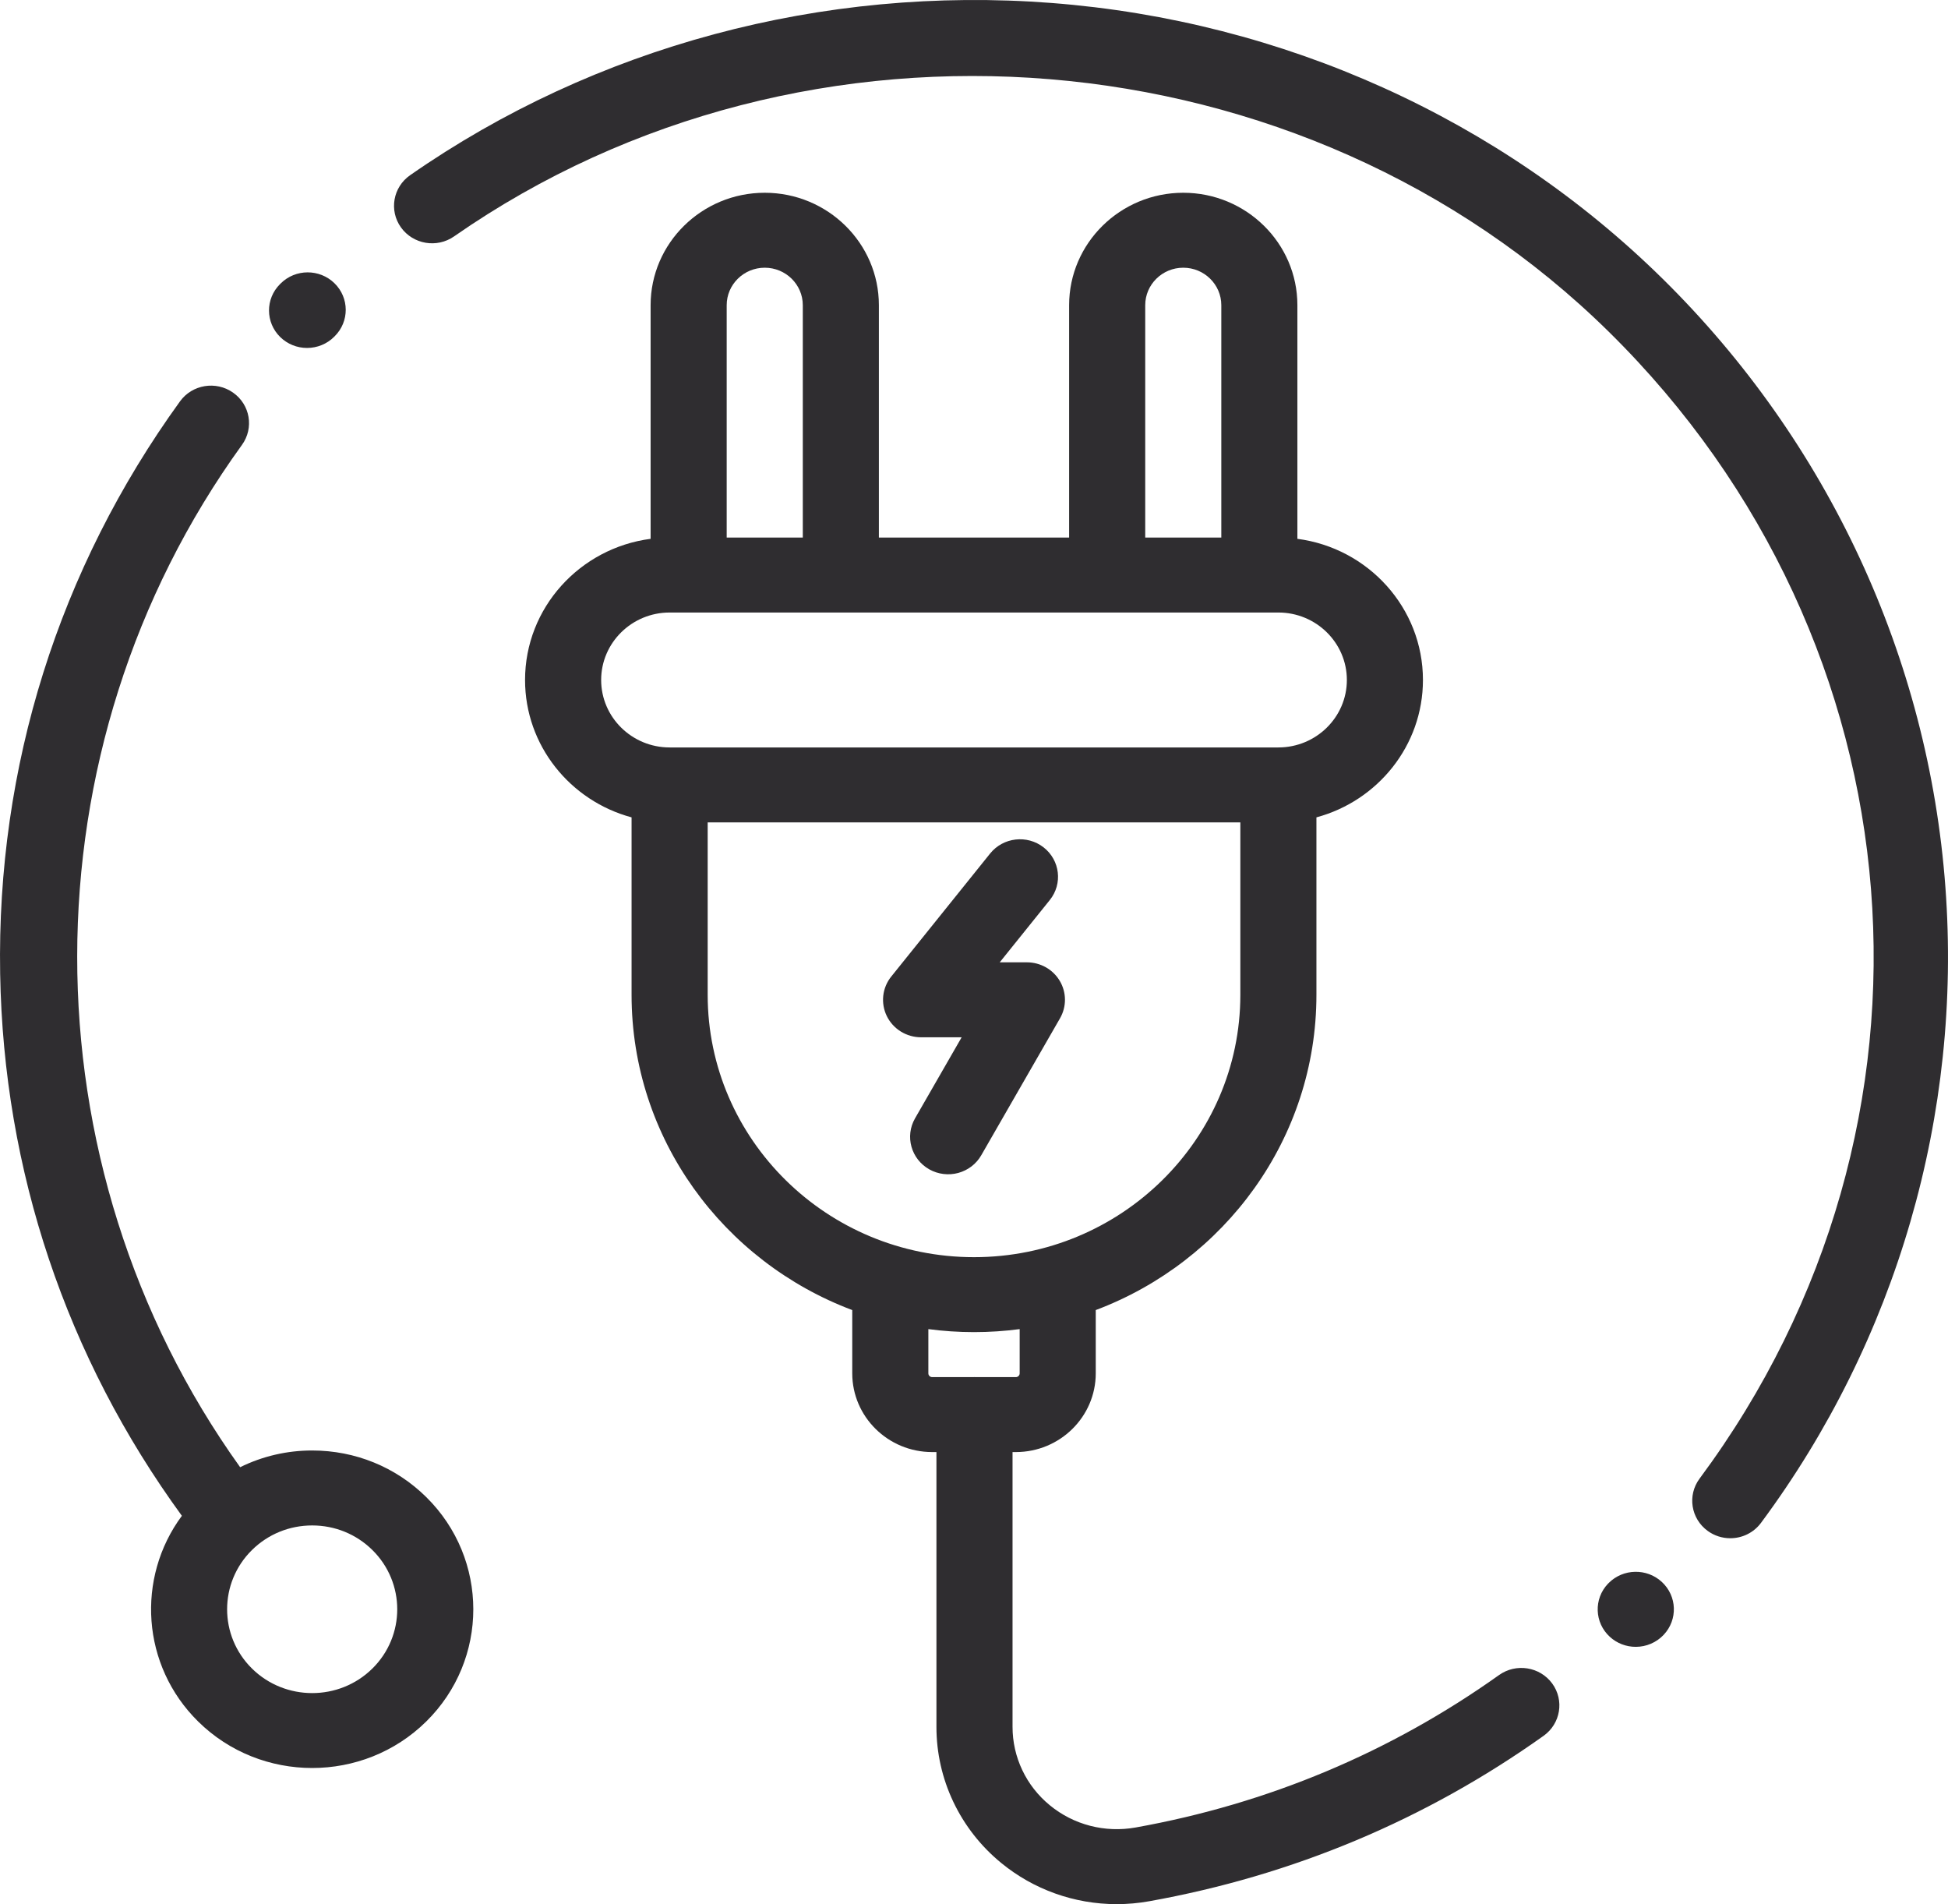 <svg width="88" height="86" viewBox="0 0 88 86" fill="none" xmlns="http://www.w3.org/2000/svg">
<path d="M19.252 67.612C17.877 66.257 16.048 65.511 14.103 65.511C12.973 65.509 11.858 65.768 10.848 66.266C1.037 52.576 1.003 33.816 10.931 20.093C11.482 19.331 11.302 18.274 10.528 17.732C9.755 17.189 8.682 17.366 8.131 18.128C2.655 25.698 -0.155 34.637 0.007 43.979C0.16 52.869 2.994 61.302 8.216 68.461C6.141 71.264 6.387 75.226 8.954 77.754C10.373 79.152 12.238 79.851 14.103 79.851C15.968 79.851 17.832 79.152 19.252 77.754C22.091 74.958 22.091 70.408 19.252 67.612ZM16.821 75.36C15.322 76.837 12.883 76.837 11.384 75.36C9.885 73.884 9.885 71.482 11.384 70.005C12.111 69.29 13.076 68.896 14.103 68.896C15.13 68.896 16.095 69.29 16.821 70.005C18.32 71.482 18.32 73.884 16.821 75.36ZM70.119 76.033C69.563 75.276 68.489 75.105 67.719 75.653C62.806 79.149 57.282 81.466 51.302 82.538C49.916 82.786 48.503 82.421 47.425 81.534C46.897 81.102 46.472 80.56 46.181 79.947C45.89 79.334 45.74 78.666 45.741 77.989V65.582H45.891C47.881 65.582 49.5 63.987 49.5 62.027V59.169C55.322 56.98 59.469 51.424 59.469 44.93V36.916C62.239 36.171 64.281 33.672 64.281 30.711C64.281 27.452 61.806 24.752 58.609 24.336V13.784C58.609 10.984 56.296 8.706 53.453 8.706C50.61 8.706 48.297 10.984 48.297 13.784V24.279H39.703V13.784C39.703 10.984 37.39 8.706 34.547 8.706C31.704 8.706 29.391 10.984 29.391 13.784V24.336C26.194 24.752 23.719 27.451 23.719 30.711C23.719 33.672 25.761 36.171 28.531 36.916V44.93C28.531 51.424 32.678 56.98 38.5 59.169V62.027C38.5 63.987 40.119 65.582 42.109 65.582H42.303V77.99C42.302 79.162 42.562 80.32 43.067 81.382C43.572 82.445 44.307 83.384 45.222 84.134C46.687 85.34 48.535 86 50.444 86C50.934 86 51.426 85.957 51.917 85.869C58.406 84.705 64.4 82.192 69.732 78.397C70.501 77.849 70.674 76.791 70.119 76.033ZM51.735 13.784C51.735 12.85 52.506 12.091 53.453 12.091C54.401 12.091 55.172 12.85 55.172 13.784V24.279H51.735V13.784ZM32.828 13.784C32.828 12.85 33.599 12.091 34.547 12.091C35.495 12.091 36.266 12.85 36.266 13.784V24.279H32.828V13.784ZM27.157 30.711C27.157 29.031 28.544 27.664 30.25 27.664H57.75C59.456 27.664 60.844 29.031 60.844 30.711C60.844 32.391 59.456 33.758 57.75 33.758H30.25C28.544 33.758 27.157 32.391 27.157 30.711ZM31.969 44.93V37.144H56.032V44.93C56.032 51.464 50.634 56.78 44 56.78C37.366 56.78 31.969 51.464 31.969 44.93ZM44.065 62.197C44.051 62.196 44.037 62.194 44.022 62.194C44.008 62.194 43.994 62.196 43.979 62.197H42.11C42.087 62.197 42.065 62.192 42.044 62.184C42.023 62.175 42.004 62.163 41.988 62.147C41.972 62.131 41.96 62.113 41.951 62.092C41.942 62.072 41.938 62.05 41.938 62.027V60.029C42.613 60.118 43.301 60.165 44 60.165C44.7 60.165 45.388 60.118 46.063 60.029V62.027C46.063 62.12 45.986 62.197 45.891 62.197H44.065ZM75.07 71.445C74.389 70.819 73.328 70.843 72.676 71.492C72.663 71.505 72.65 71.518 72.637 71.531C71.99 72.215 72.027 73.286 72.721 73.924C73.039 74.217 73.458 74.38 73.894 74.379C74.13 74.379 74.364 74.332 74.581 74.238C74.798 74.145 74.993 74.009 75.154 73.838C75.802 73.154 75.764 72.083 75.07 71.445Z" fill="#2F2D30"/>
<path d="M87.883 40.074C87.118 29.711 82.582 19.953 75.114 12.596C67.772 5.366 57.966 0.94 47.501 0.134C37.163 -0.662 26.874 2.101 18.527 7.913C17.752 8.453 17.567 9.509 18.115 10.273C18.663 11.036 19.736 11.218 20.511 10.678C36.474 -0.436 58.903 1.417 72.683 14.99C86.924 29.017 88.646 50.798 76.777 66.782C76.217 67.536 76.384 68.595 77.15 69.147C77.444 69.36 77.799 69.474 78.163 69.474C78.434 69.474 78.701 69.412 78.942 69.291C79.184 69.171 79.393 68.995 79.552 68.78C85.683 60.524 88.642 50.329 87.883 40.074ZM15.109 12.792C14.435 12.134 13.347 12.138 12.679 12.803L12.651 12.831C11.982 13.495 11.987 14.566 12.661 15.225C12.983 15.539 13.418 15.716 13.871 15.715C14.098 15.715 14.323 15.671 14.533 15.585C14.742 15.499 14.933 15.373 15.092 15.214L15.12 15.186C15.789 14.522 15.784 13.45 15.109 12.792Z" fill="#2F2D30"/>
<path d="M47.876 44.304C47.724 44.048 47.508 43.836 47.247 43.688C46.986 43.541 46.691 43.463 46.391 43.463H45.162L47.425 40.649C48.014 39.916 47.888 38.851 47.144 38.271C46.4 37.691 45.319 37.815 44.729 38.548L40.262 44.105C40.061 44.355 39.936 44.655 39.901 44.971C39.866 45.287 39.922 45.607 40.062 45.893C40.203 46.18 40.423 46.421 40.696 46.59C40.97 46.759 41.286 46.849 41.61 46.849H43.442L41.337 50.509C40.869 51.322 41.16 52.355 41.985 52.816C42.182 52.926 42.398 52.996 42.622 53.023C42.846 53.05 43.074 53.034 43.291 52.975C43.509 52.915 43.712 52.814 43.89 52.678C44.068 52.541 44.217 52.371 44.328 52.177L47.886 45.99C48.034 45.733 48.111 45.442 48.109 45.146C48.108 44.85 48.027 44.559 47.876 44.304Z" fill="#2F2D30"/>
</svg>
